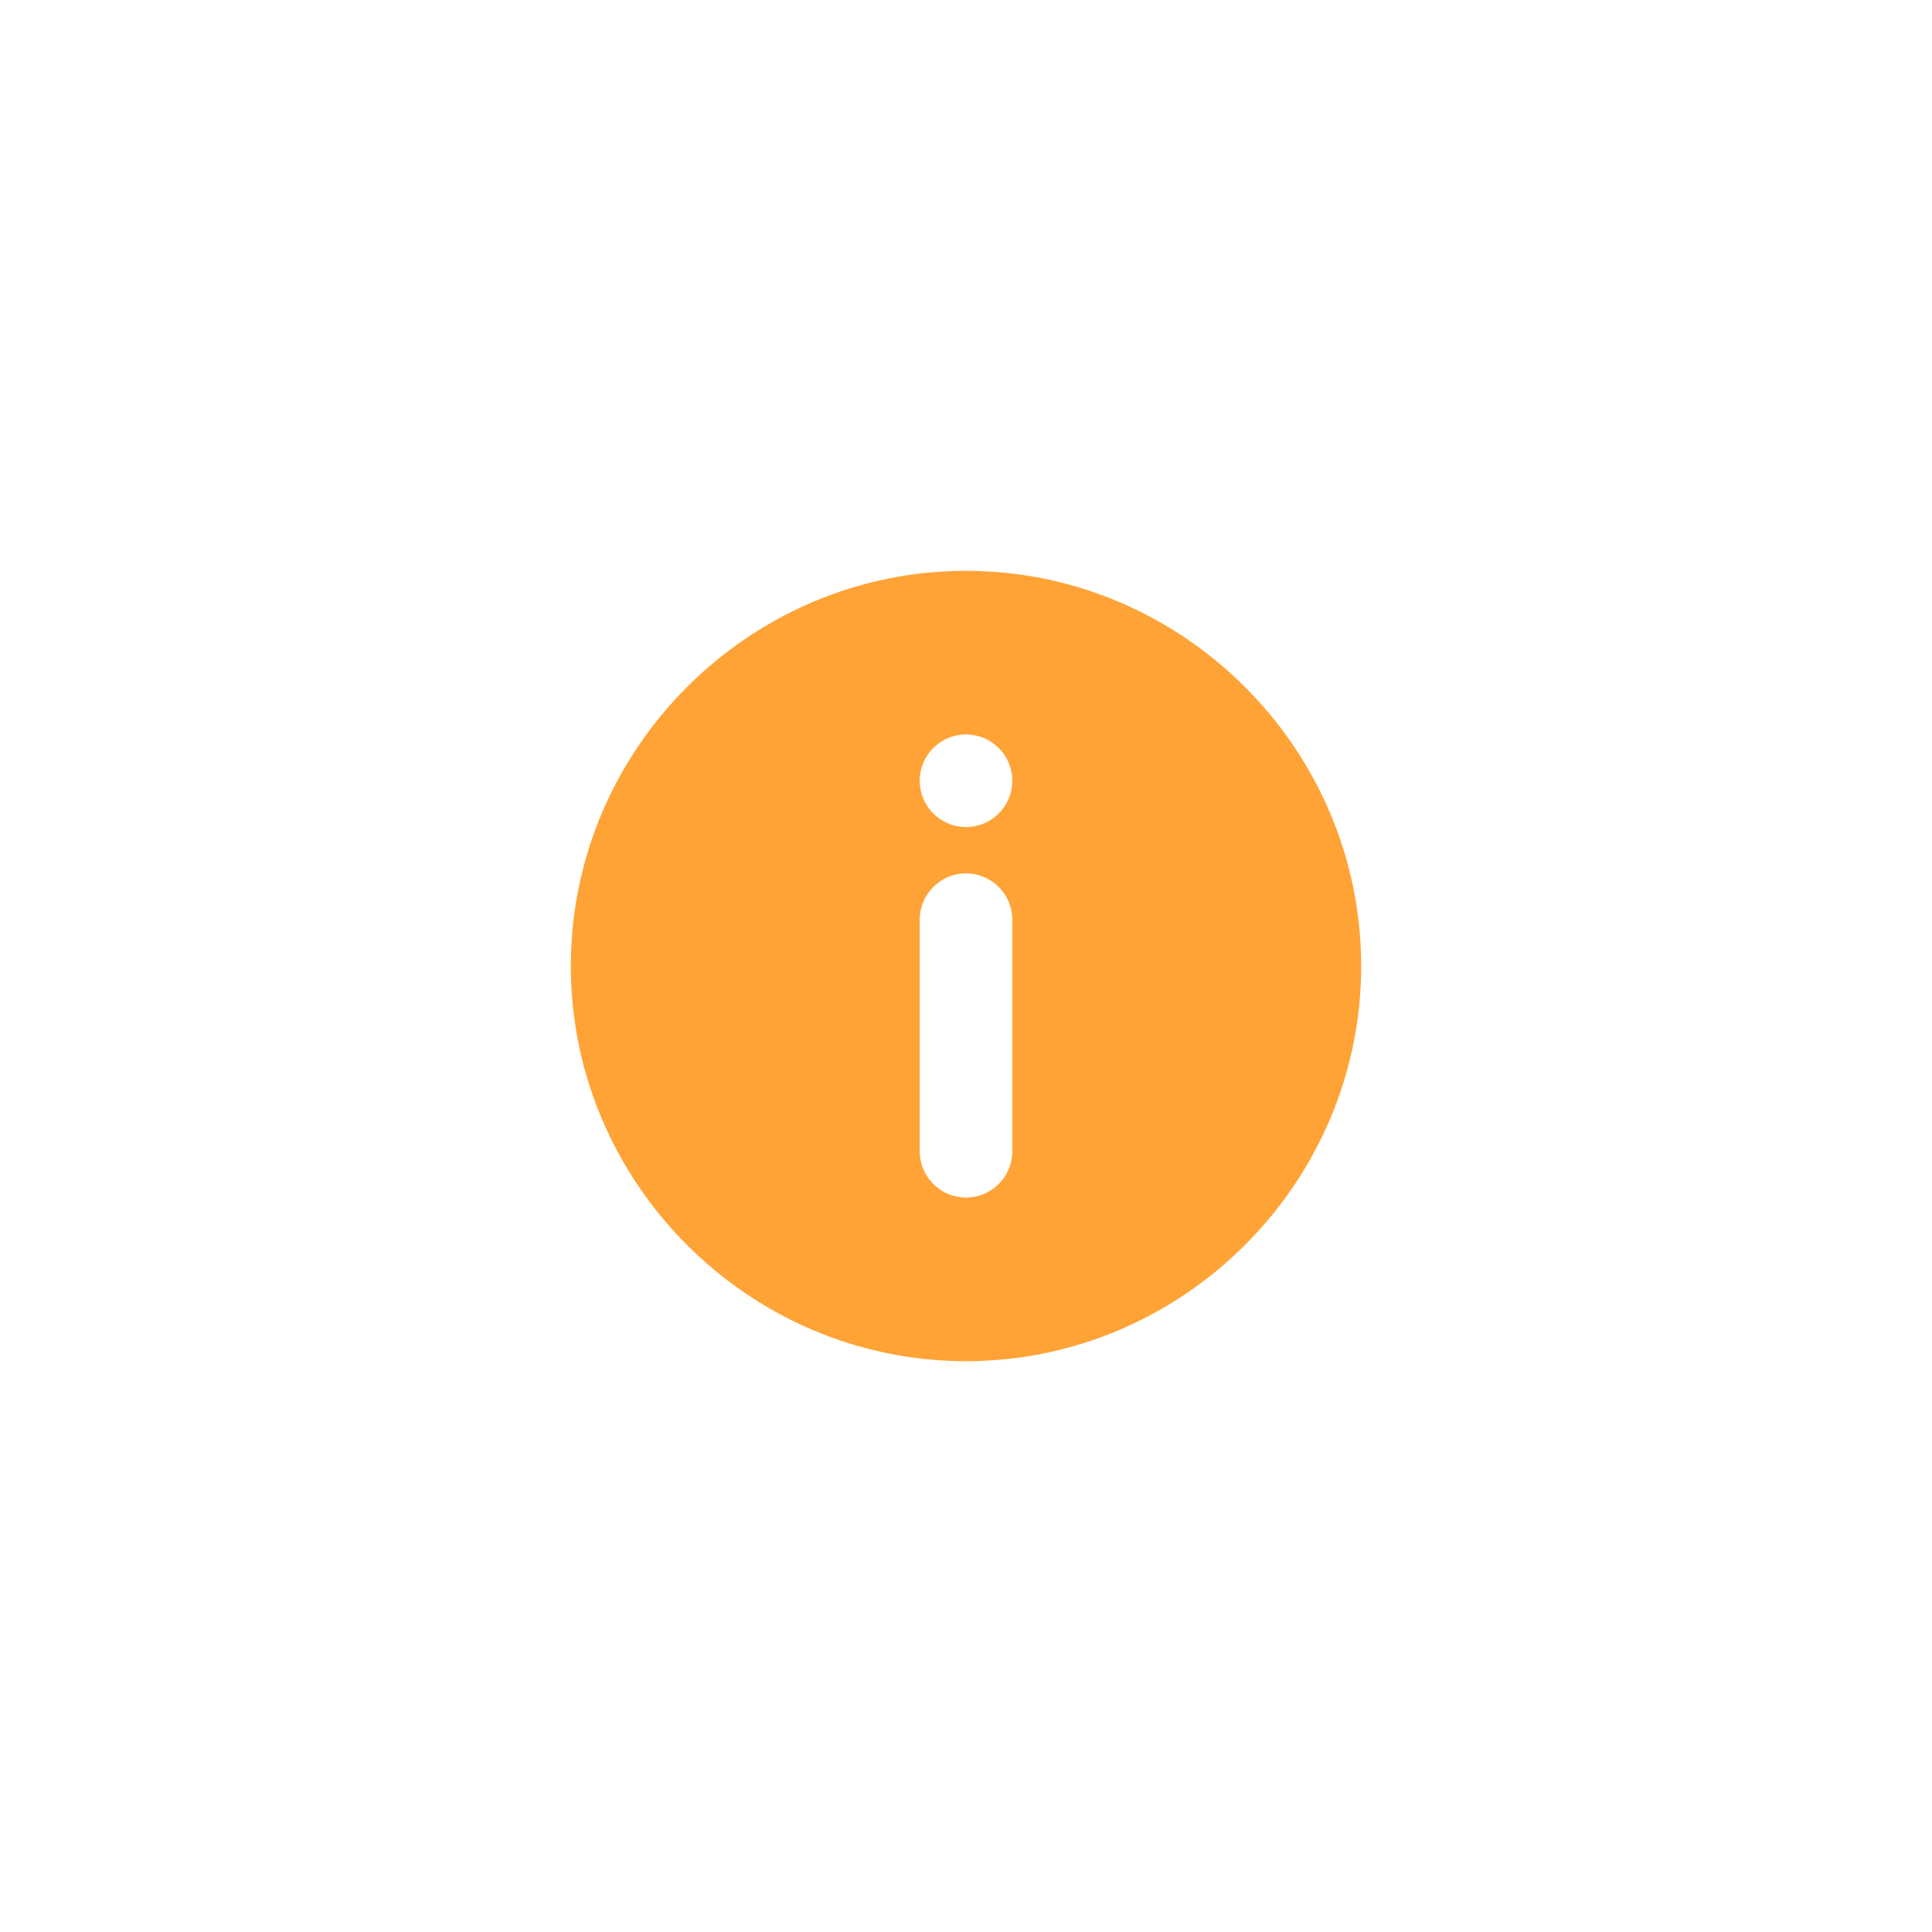 <svg width="88" height="88" viewBox="0 0 88 88" fill="none" xmlns="http://www.w3.org/2000/svg">
<path d="M44 26C53.887 26 62 34.113 62 44C62 53.887 53.887 62 44 62C34.113 62 26 53.887 26 44C26 34.113 34.113 26 44 26ZM41.891 52.438C41.891 53.6 42.837 54.547 44 54.547C45.163 54.547 46.109 53.6 46.109 52.438V41.891C46.109 40.728 45.163 39.781 44 39.781C42.837 39.781 41.891 40.728 41.891 41.891V52.438ZM44 37.672C45.163 37.672 46.109 36.725 46.109 35.562C46.109 34.4 45.163 33.453 44 33.453C42.837 33.453 41.891 34.4 41.891 35.562C41.891 36.725 42.837 37.672 44 37.672Z" fill="#FFA337"/>
</svg>
